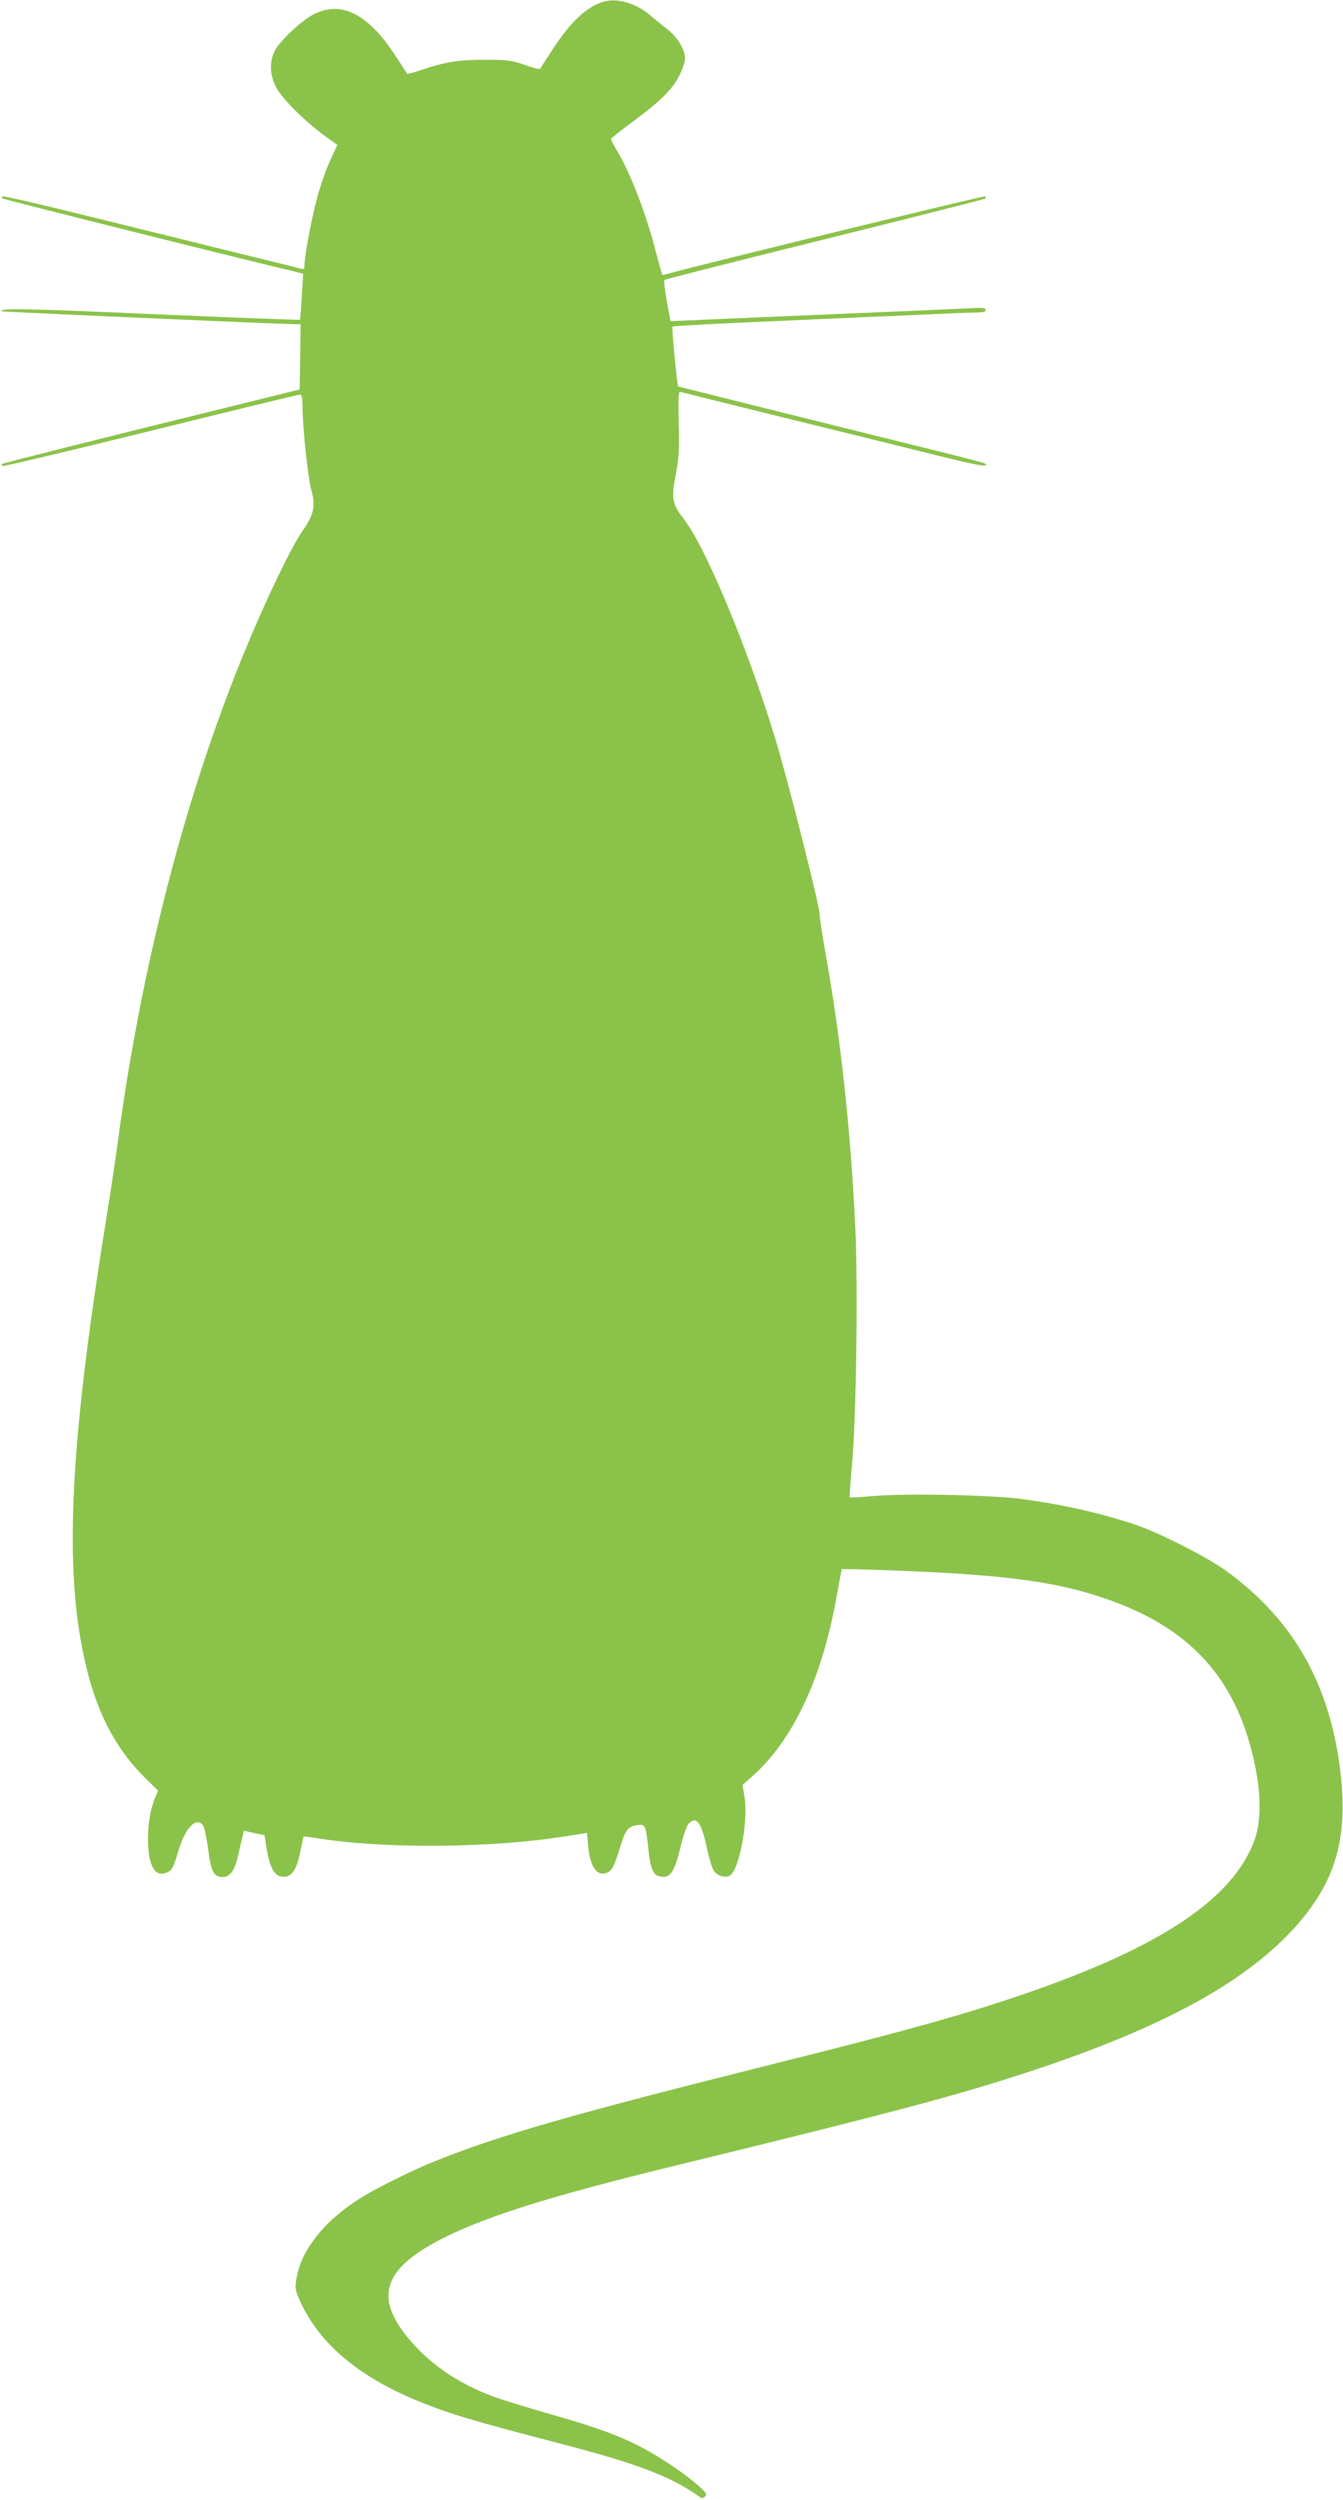 <?xml version="1.0" standalone="no"?>
<!DOCTYPE svg PUBLIC "-//W3C//DTD SVG 20010904//EN"
 "http://www.w3.org/TR/2001/REC-SVG-20010904/DTD/svg10.dtd">
<svg version="1.0" xmlns="http://www.w3.org/2000/svg"
 width="688pt" height="1280pt" viewBox="0 0 688 1280"
 preserveAspectRatio="xMidYMid meet">
<g transform="translate(0,1280) scale(0.1,-0.1)"
fill="#8bc34a" stroke="none">
<path d="M3090 12791 c-85 -26 -167 -103 -258 -242 -34 -52 -63 -97 -64 -101
-2 -4 -37 4 -78 19 -66 24 -90 27 -205 27 -136 0 -201 -10 -323 -51 -41 -14
-75 -23 -76 -21 -87 136 -121 183 -167 229 -104 104 -203 129 -310 77 -65 -33
-178 -139 -203 -191 -27 -57 -23 -126 10 -187 31 -57 145 -170 245 -244 l67
-48 -33 -72 c-19 -39 -47 -117 -63 -172 -29 -96 -72 -319 -72 -371 0 -18 -4
-23 -17 -19 -10 3 -175 44 -368 91 -192 48 -532 131 -754 186 -222 55 -406 97
-409 94 -3 -3 -3 -8 1 -11 4 -5 1279 -324 1516 -379 l24 -6 -7 -116 c-3 -64
-8 -118 -10 -120 -2 -2 -344 11 -761 29 -653 29 -784 31 -764 14 4 -3 1459
-67 1507 -66 l22 0 -2 -167 -3 -167 -275 -68 c-680 -167 -1244 -309 -1249
-313 -2 -3 -2 -8 2 -11 3 -3 345 78 759 180 414 103 759 186 766 186 8 0 12
-20 12 -67 0 -104 28 -361 45 -423 23 -81 13 -125 -47 -211 -58 -83 -189 -356
-301 -629 -302 -738 -526 -1608 -646 -2515 -11 -82 -36 -247 -55 -365 -199
-1226 -223 -1868 -91 -2356 59 -217 154 -386 292 -520 l63 -62 -15 -35 c-24
-57 -36 -127 -37 -207 0 -135 32 -201 91 -179 33 13 36 18 66 116 36 117 89
172 125 128 6 -8 18 -62 26 -121 15 -117 29 -144 75 -144 37 0 62 34 78 107 7
32 17 74 22 94 l9 36 52 -12 53 -11 11 -71 c15 -86 37 -131 68 -139 56 -14 85
23 107 138 7 34 13 64 14 65 1 2 28 -2 61 -7 344 -57 900 -53 1285 9 l106 17
6 -67 c9 -104 45 -157 94 -138 27 10 37 27 68 126 30 96 40 110 86 118 44 8
47 3 60 -117 10 -101 24 -136 55 -144 57 -15 79 17 113 161 12 49 29 97 38
107 39 43 65 10 93 -117 11 -55 28 -110 36 -122 17 -27 60 -40 83 -26 49 30
95 281 75 403 l-10 62 47 41 c215 190 364 511 439 945 11 63 21 117 23 118 1
2 115 -1 252 -6 574 -22 834 -55 1090 -142 445 -150 685 -416 775 -861 31
-151 30 -283 -2 -374 -107 -302 -480 -552 -1185 -793 -306 -105 -608 -189
-1253 -350 -1063 -266 -1425 -369 -1772 -509 -89 -35 -268 -123 -347 -170
-196 -116 -323 -269 -351 -419 -10 -58 -9 -64 19 -127 97 -212 294 -380 593
-504 167 -69 288 -105 750 -225 390 -102 551 -164 700 -268 14 -10 20 -10 30
1 11 10 5 20 -32 53 -66 59 -184 139 -280 191 -117 63 -240 109 -481 177 -113
33 -239 71 -280 86 -196 70 -353 180 -466 326 -155 202 -96 343 205 493 223
111 550 213 1152 360 1176 287 1486 370 1875 499 641 214 1051 435 1306 704
222 235 295 461 258 800 -50 460 -238 796 -588 1050 -95 69 -343 195 -462 235
-178 60 -371 104 -590 133 -151 20 -589 29 -748 15 -69 -6 -126 -9 -128 -7 -2
1 4 83 13 182 21 246 30 918 15 1214 -24 493 -76 971 -153 1395 -16 94 -30
184 -30 200 -1 43 -166 699 -228 899 -141 461 -354 973 -465 1116 -62 79 -67
107 -43 231 16 85 19 134 15 266 -3 115 -1 160 7 157 6 -2 247 -62 536 -133
289 -71 637 -157 773 -191 223 -55 274 -64 254 -44 -3 4 -115 33 -249 66 -603
149 -1321 328 -1324 330 -5 6 -34 302 -29 306 3 3 240 16 528 28 287 13 625
28 751 33 126 6 251 11 278 11 33 0 48 4 48 13 0 10 -15 12 -57 10 -32 -2
-373 -17 -758 -33 -385 -16 -722 -31 -750 -32 l-50 -2 -19 103 c-10 56 -16
105 -12 108 3 3 372 97 821 208 448 111 818 205 822 208 3 4 4 9 1 12 -4 5
-1500 -360 -1617 -394 -19 -6 -36 -9 -38 -7 -2 2 -15 47 -29 102 -50 198 -129
406 -198 524 -20 33 -36 64 -36 68 1 4 46 41 102 82 149 109 212 172 248 242
16 34 30 73 30 87 -1 46 -36 106 -86 147 -27 21 -69 55 -93 76 -72 62 -171 90
-241 69z"/>
</g>
</svg>

